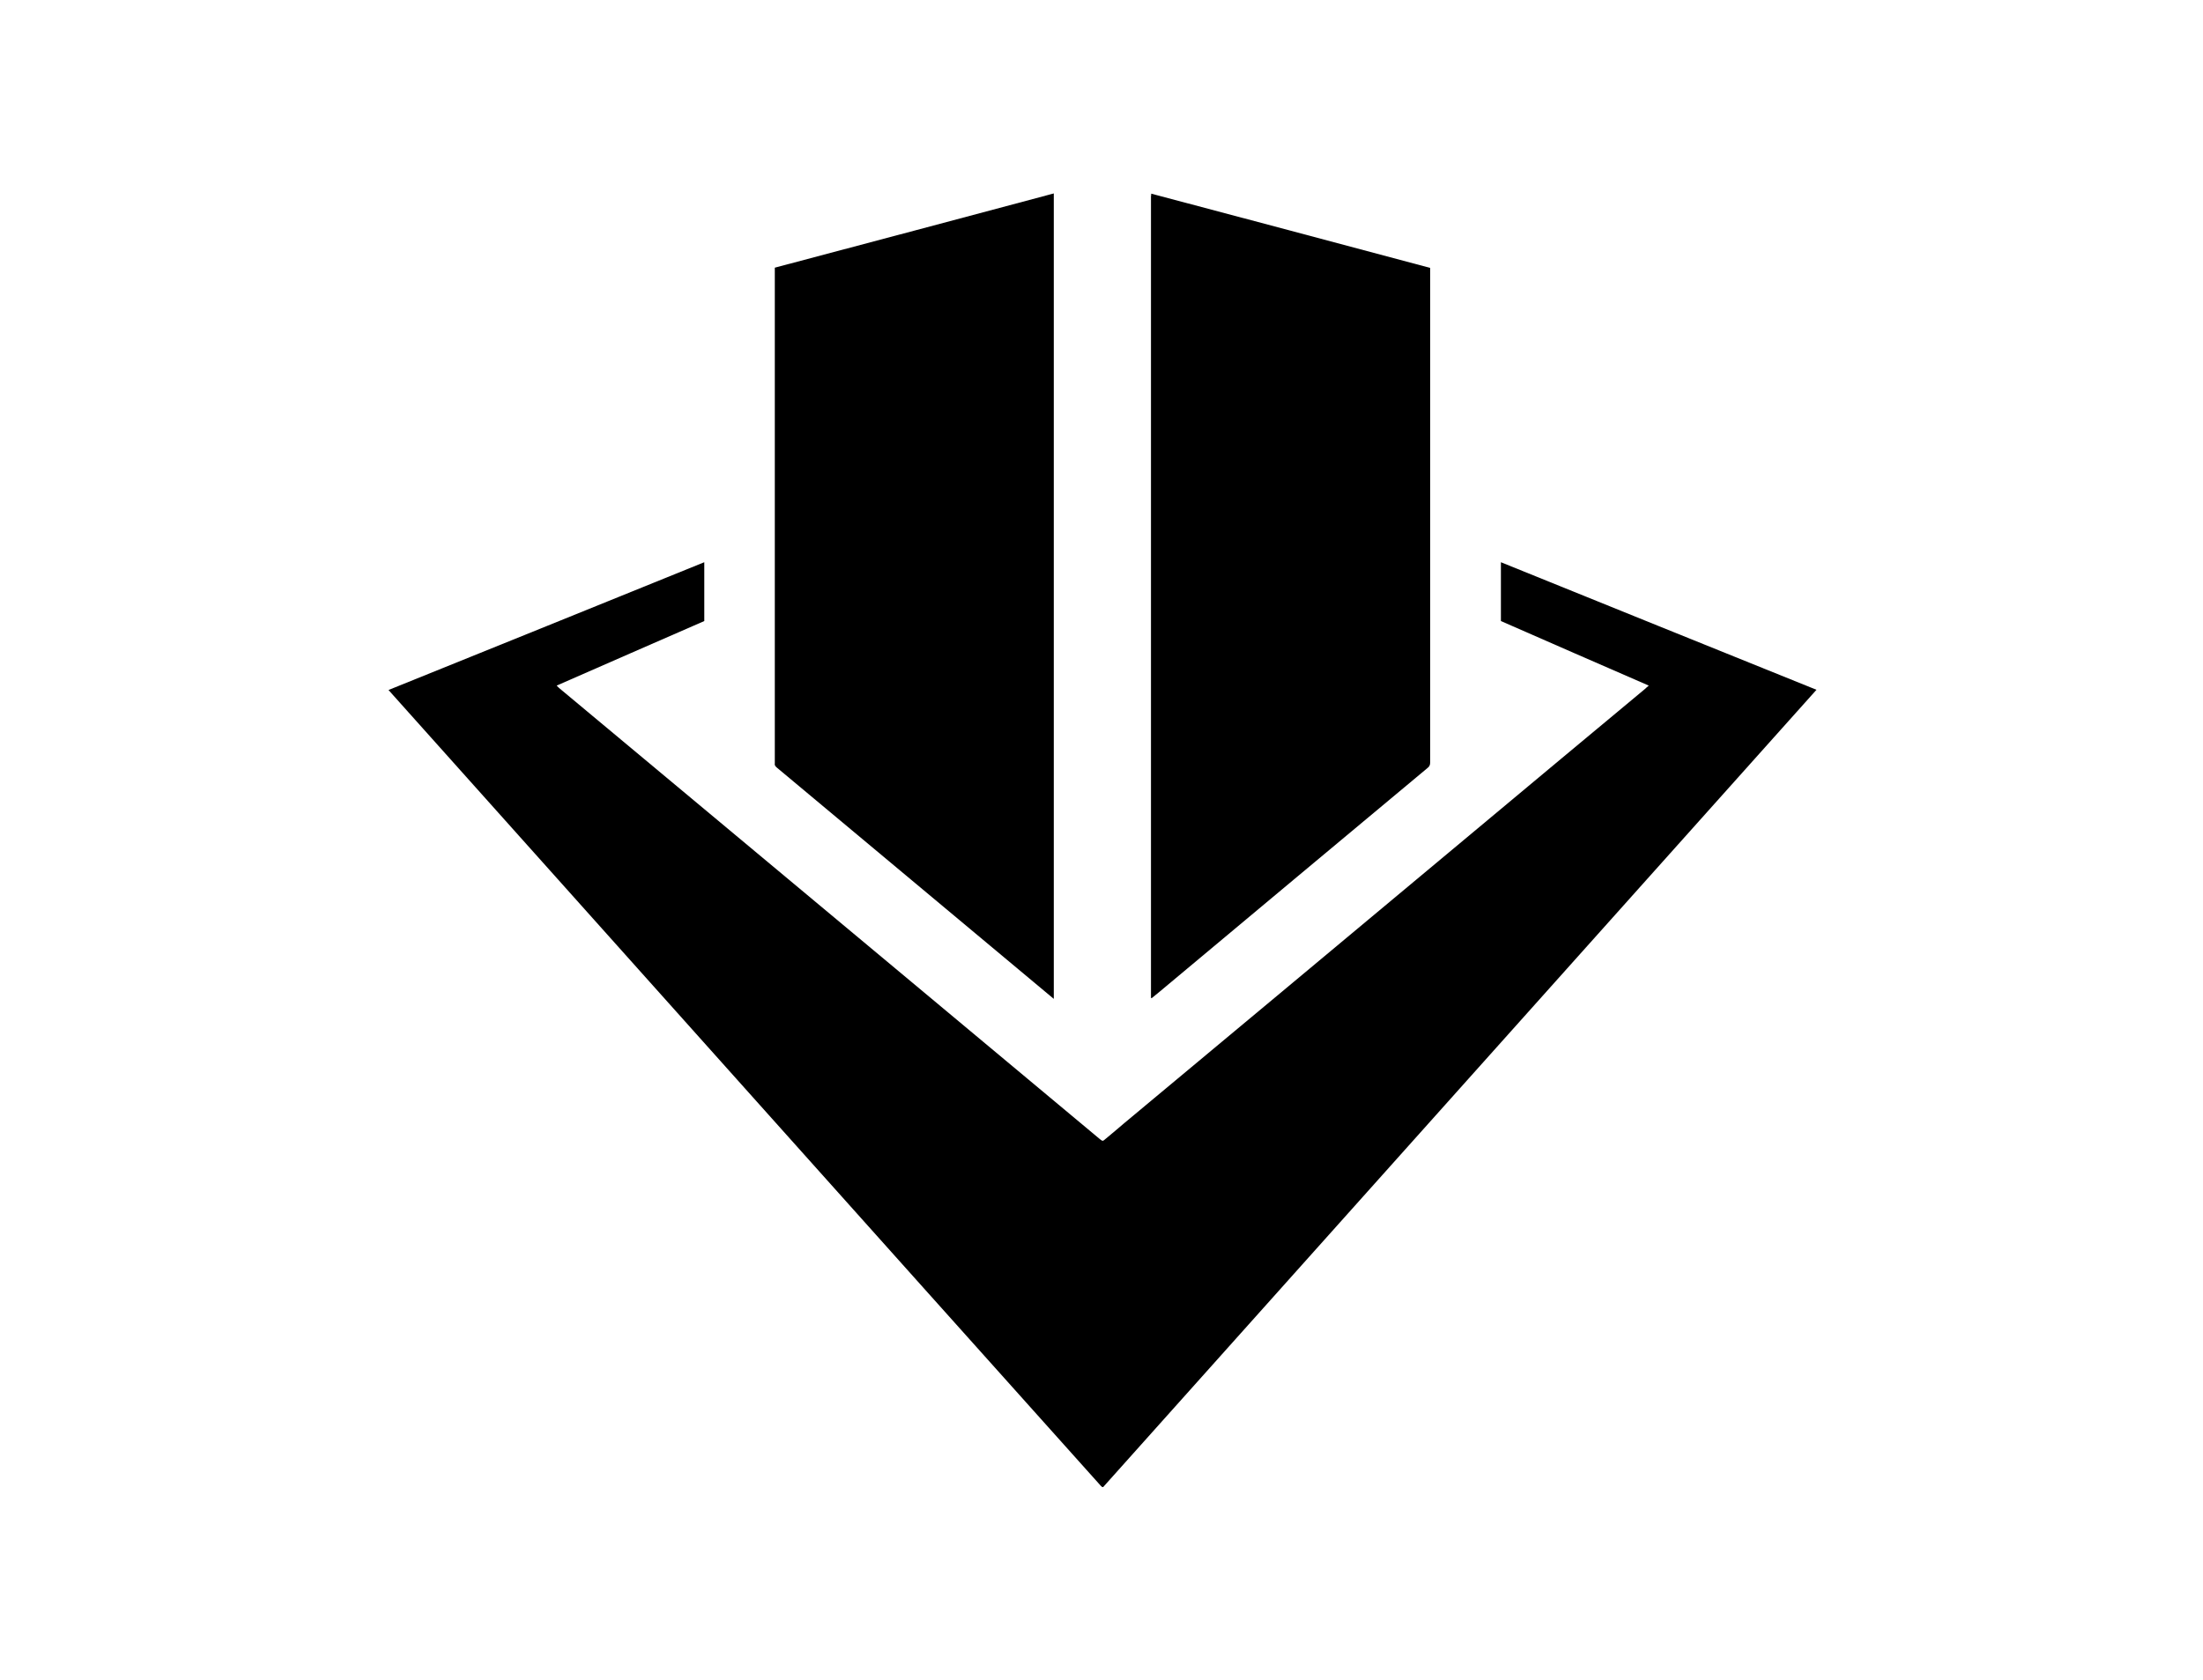 <?xml version="1.0" encoding="utf-8"?>
<!-- Generator: Adobe Illustrator 27.7.0, SVG Export Plug-In . SVG Version: 6.00 Build 0)  -->
<svg version="1.1" id="Layer_1" xmlns="http://www.w3.org/2000/svg" xmlns:xlink="http://www.w3.org/1999/xlink" x="0px" y="0px"
	 viewBox="0 0 999.7 762.5" style="enable-background:new 0 0 999.7 762.5;" xml:space="preserve">
<g>
	<path d="M748.2,311.2c-22.5-9.8-44.8-19.5-67.1-29.3c0-8.8,0-17.7,0-26.7c47.7,19.3,95.3,38.6,143.2,57.9
		c-108,120.7-215.9,241.4-323.7,361.9c-0.2,0-0.3,0-0.3,0c0,0-0.1,0-0.1,0c-0.2-0.2-0.4-0.3-0.6-0.5
		C391.8,554.2,284.2,433.8,176.3,313.2c47.8-19.3,95.5-38.6,143.3-58c0,9,0,17.8,0,26.7c-22.3,9.7-44.6,19.5-67,29.3
		c0.4,0.4,0.7,0.7,1,1c26.7,22.3,53.5,44.6,80.2,66.9c26.6,22.2,53.1,44.3,79.7,66.5c28.4,23.7,56.9,47.5,85.3,71.2
		c0.2,0.1,0.3,0.3,0.5,0.4c1,0.8,1.2,0.8,2.1,0c3-2.5,6-5,8.9-7.5c25.5-21.2,50.9-42.5,76.4-63.7c28-23.4,56-46.7,84-70.1
		c25.3-21.1,50.5-42.2,75.8-63.2C747,312.2,747.5,311.8,748.2,311.2z"/>
	<path d="M478.2,453.4c-2.6-2.2-4.9-4.1-7.3-6.1c-39.5-33-78.9-65.9-118.4-98.9c-0.6-0.5-1.1-1.1-0.9-1.9c0-0.3,0-0.5,0-0.8
		c0-74,0-148.1,0-222.1c0-0.7,0-1.3,0-2.1c42.2-11.2,84.4-22.4,126.6-33.7C478.2,209.7,478.2,331.4,478.2,453.4z"/>
	<path d="M522.4,87.9c42.2,11.2,84.4,22.4,126.6,33.7c0,0.6,0,1.2,0,1.7c0,74.2,0,148.5,0,222.7c0,1.2-0.3,1.9-1.2,2.6
		c-39.2,32.7-78.5,65.5-117.7,98.3c-2.5,2.1-5,4.2-7.5,6.2c-0.1-0.1-0.2-0.1-0.2-0.1c0,0-0.1-0.1-0.1-0.1c0-121.3,0-242.5,0-363.8
		C522.4,88.7,522.4,88.4,522.4,87.9z"/>
</g>
</svg>
